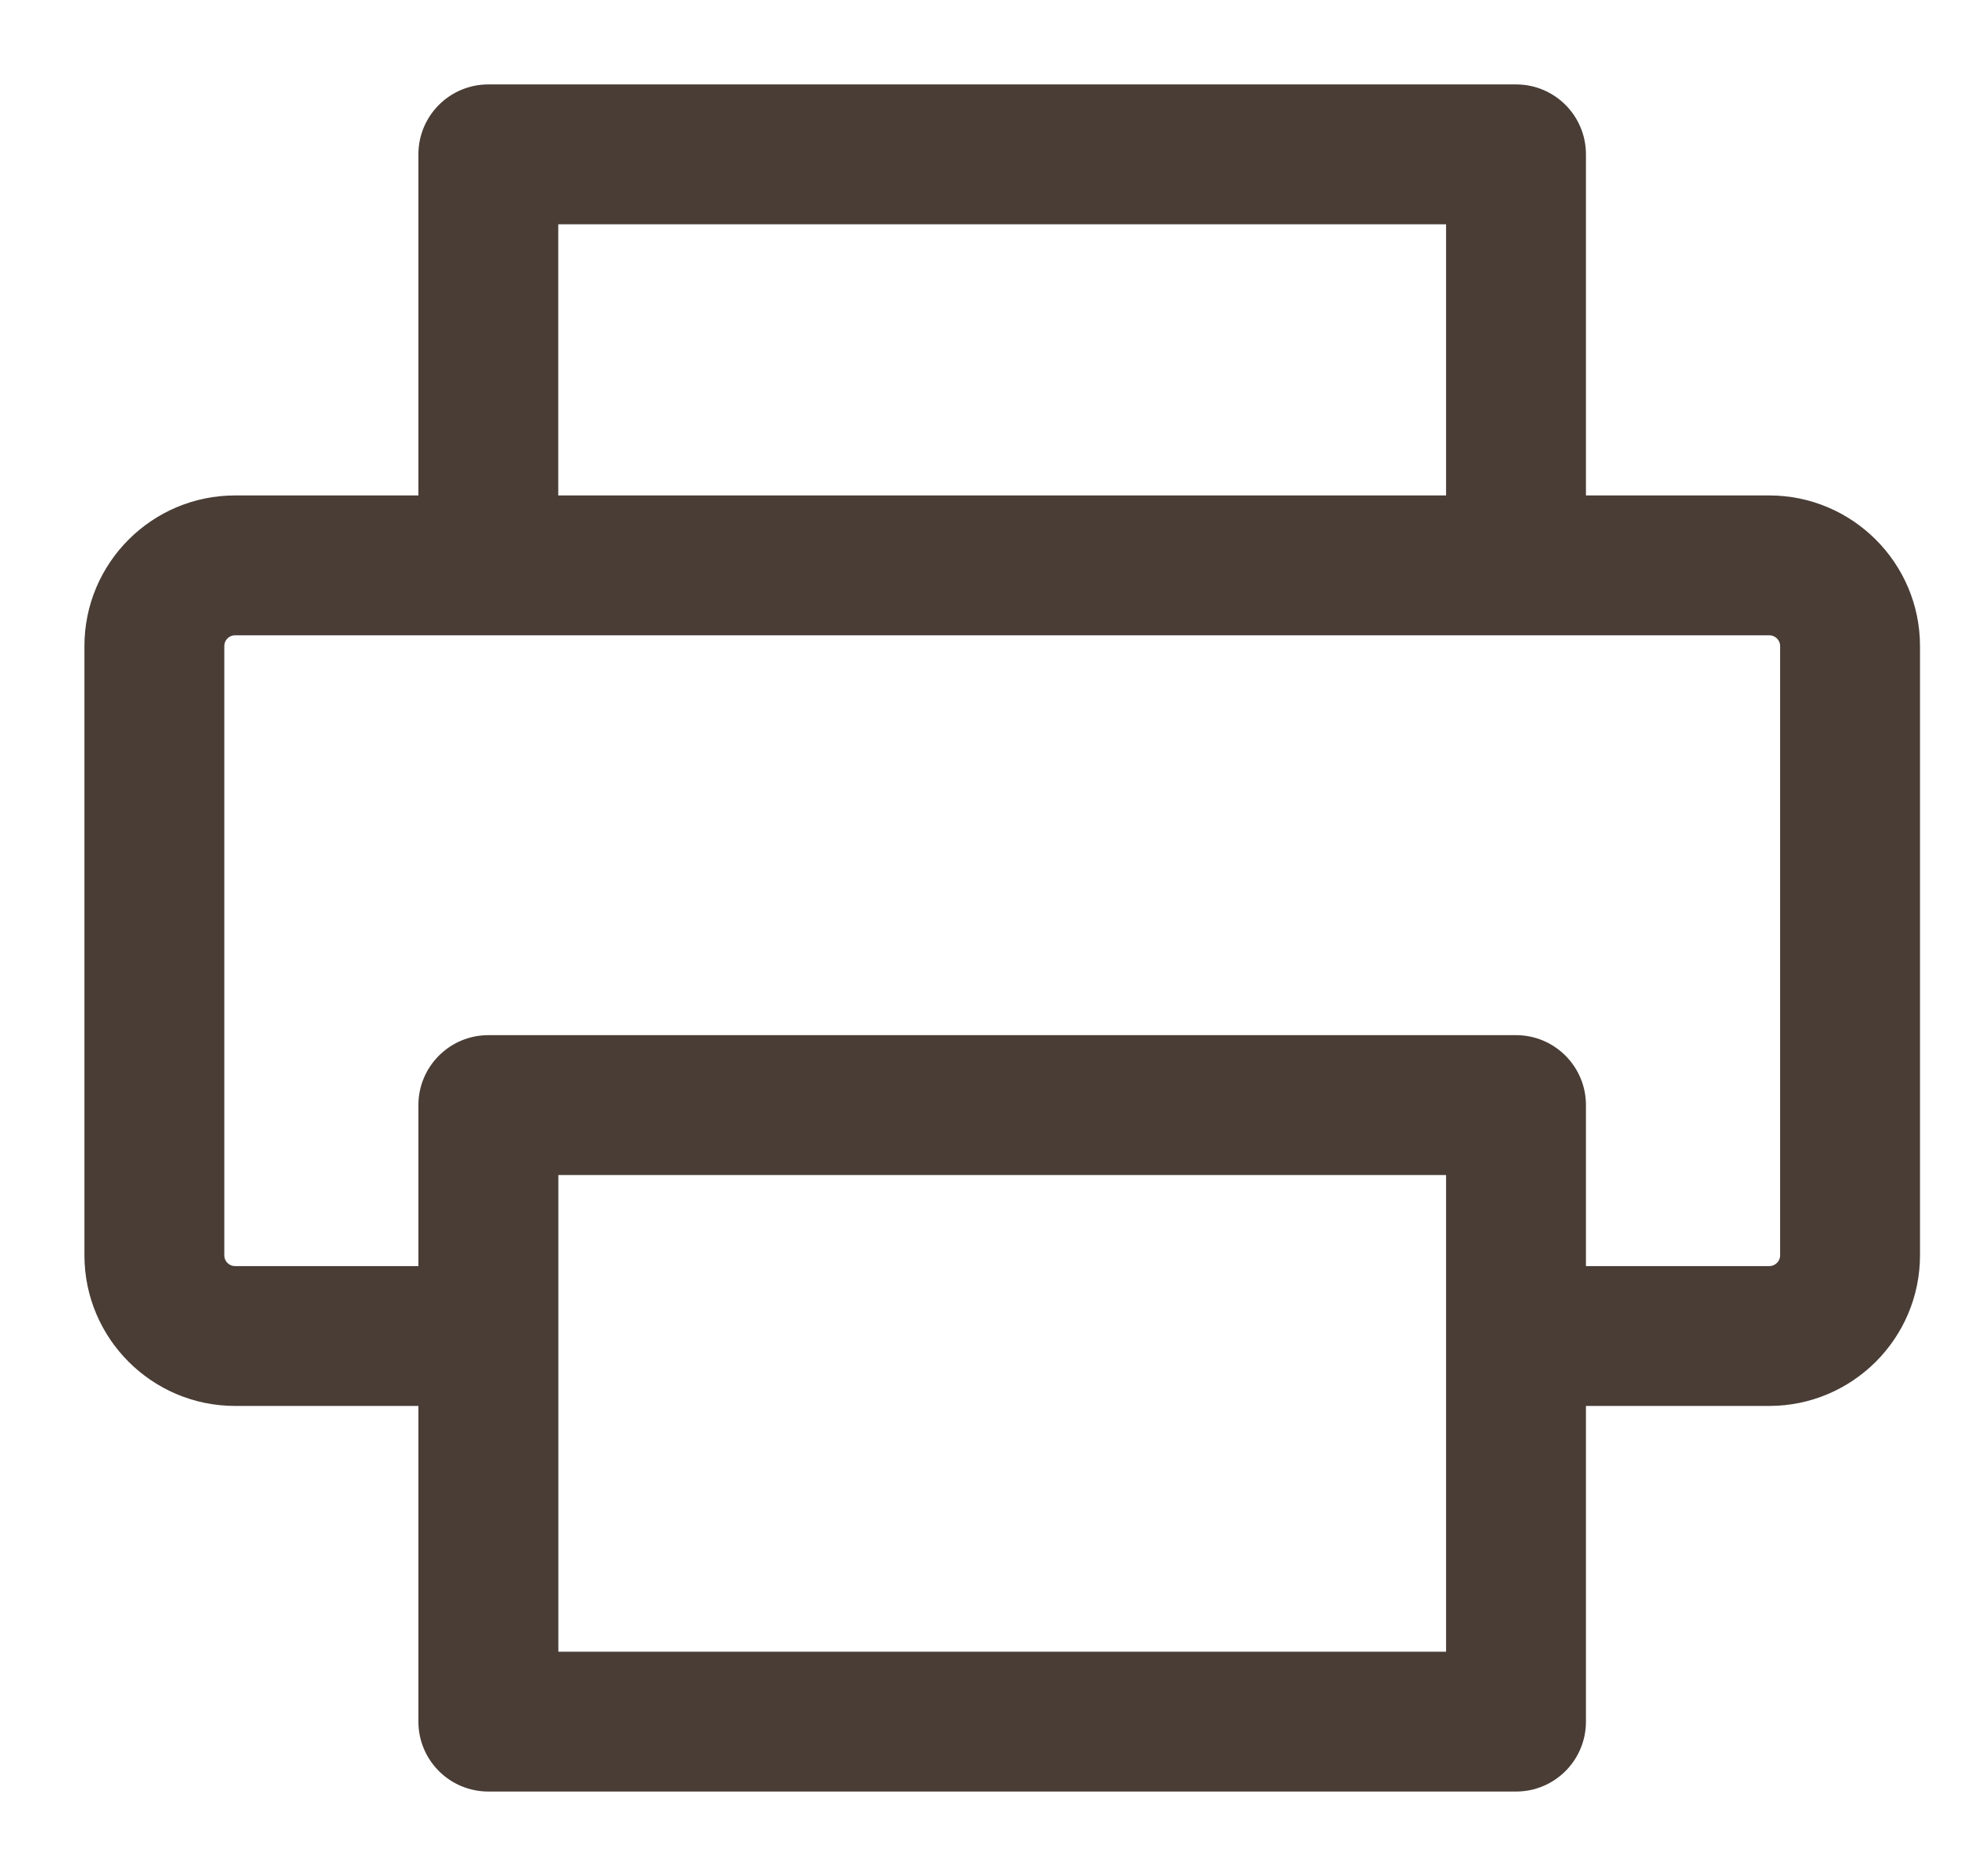 <svg width="21" height="20" viewBox="0 0 21 20" fill="none" xmlns="http://www.w3.org/2000/svg">
<path d="M18.86 5.332H16.856V1.646C16.856 1.261 16.545 0.95 16.161 0.95H5.206C4.822 0.95 4.51 1.261 4.51 1.646V5.332H2.506C1.648 5.332 0.95 6.03 0.95 6.888V13.383C0.95 14.241 1.648 14.939 2.506 14.939H4.51V18.354C4.51 18.739 4.822 19.05 5.206 19.05H16.161C16.545 19.05 16.856 18.739 16.856 18.354V14.939H18.86C19.718 14.939 20.417 14.241 20.417 13.383V6.888C20.417 6.03 19.718 5.332 18.86 5.332ZM5.901 2.341H15.465V5.332H5.901V2.341ZM15.465 17.659H5.902V17.657V17.653V17.65V17.646V17.642V17.639V17.634V17.631V17.626V17.622V17.618V17.613V17.609V17.604V17.599V17.595V17.59V17.585V17.58V17.575V17.569V17.564V17.558V17.553V17.547V17.541V17.536V17.53V17.524V17.518V17.512V17.505V17.499V17.492V17.486V17.479V17.473V17.466V17.459V17.452V17.445V17.438V17.431V17.424V17.416V17.409V17.401V17.394V17.386V17.378V17.37V17.362V17.354V17.346V17.338V17.33V17.322V17.313V17.305V17.296V17.288V17.279V17.27V17.261V17.252V17.243V17.234V17.225V17.216V17.207V17.197V17.188V17.178V17.169V17.159V17.15V17.14V17.13V17.12V17.11V17.1V17.09V17.08V17.07V17.059V17.049V17.039V17.028V17.018V17.007V16.996V16.986V16.975V16.964V16.953V16.942V16.931V16.92V16.909V16.898V16.887V16.875V16.864V16.852V16.841V16.829V16.818V16.806V16.794V16.783V16.771V16.759V16.747V16.735V16.723V16.711V16.699V16.687V16.674V16.662V16.65V16.637V16.625V16.613V16.6V16.587V16.575V16.562V16.55V16.537V16.524V16.511V16.498V16.485V16.472V16.459V16.446V16.433V16.42V16.407V16.394V16.381V16.367V16.354V16.341V16.327V16.314V16.3V16.287V16.273V16.26V16.246V16.232V16.219V16.205V16.191V16.177V16.163V16.15V16.136V16.122V16.108V16.094V16.08V16.066V16.052V16.038V16.023V16.009V15.995V15.981V15.967V15.952V15.938V15.924V15.909V15.895V15.881V15.866V15.852V15.837V15.823V15.808V15.794V15.779V15.765V15.75V15.736V15.721V15.706V15.691V15.677V15.662V15.647V15.633V15.618V15.603V15.588V15.573V15.559V15.544V15.529V15.514V15.499V15.484V15.47V15.455V15.44V15.425V15.41V15.395V15.38V15.365V15.35V15.335V15.32V15.305V15.29V15.275V15.26V15.245V15.23V15.215V15.2V15.185V15.17V15.155V15.14V15.124V15.109V15.094V15.079V15.064V15.049V15.034V15.019V15.004V14.989V14.974V14.959V14.944V14.929V14.914V14.899V14.884V14.869V14.854V14.839V14.824V14.809V14.794V14.779V14.764V14.749V14.734V14.719V14.704V14.689V14.674V14.659V14.644V14.629V14.614V14.6V14.585V14.57V14.555V14.54V14.525V14.511V14.496V14.481V14.467V14.452V14.437V14.422V14.408V14.393V14.379V14.364V14.35V14.335V14.32V14.306V14.291V14.277V14.263V14.248V14.234V14.219V14.205V14.191V14.177V14.162V14.148V14.134V14.12V14.105V14.091V14.077V14.063V14.049V14.035V14.021V14.007V13.993V13.979V13.966V13.952V13.938V13.924V13.911V13.897V13.883V13.87V13.856V13.842V13.829V13.816V13.802V13.789V13.775V13.762V13.749V13.736V13.722V13.709V13.696V13.683V13.67V13.657V13.644V13.631V13.618V13.605V13.593V13.58V13.567V13.555V13.542V13.53V13.517V13.505V13.492V13.48V13.467V13.455V13.443V13.431V13.419V13.407V13.395V13.383V13.371V13.359V13.347V13.336V13.324V13.312V13.301V13.289V13.278V13.266V13.255V13.244V13.232V13.221V13.21V13.199V13.188V13.177V13.166V13.155V13.145V13.134V13.123V13.113V13.102V13.092V13.081V13.071V13.061V13.051V13.04V13.03V13.021V13.011V13.001V12.991V12.981V12.972V12.962V12.952V12.943V12.934V12.924V12.915V12.906V12.897V12.888V12.879V12.87V12.861V12.852V12.844V12.835V12.827V12.818V12.81V12.802V12.793V12.785V12.777V12.769V12.761V12.754V12.746V12.738V12.731V12.723V12.716V12.708V12.701V12.694V12.687V12.68V12.673V12.666V12.659V12.653V12.646V12.64V12.633V12.627V12.621V12.615V12.609V12.603V12.597V12.591V12.585V12.58V12.574V12.569V12.563V12.558V12.553V12.548V12.543V12.538V12.533V12.529V12.524V12.52V12.515V12.511V12.507V12.503V12.499V12.495V12.491V12.487V12.484V12.48V12.477H15.465L15.465 17.659ZM19.026 13.383C19.026 13.474 18.951 13.548 18.86 13.548H16.856V11.782C16.856 11.398 16.545 11.086 16.161 11.086H5.206C4.822 11.086 4.51 11.398 4.51 11.782V13.548H2.506C2.415 13.548 2.341 13.474 2.341 13.383V6.888C2.341 6.797 2.415 6.723 2.506 6.723H2.509H2.513H2.517H2.521H2.525H2.53H2.535H2.54H2.546H2.552H2.559H2.565H2.572H2.58H2.587H2.595H2.604H2.612H2.621H2.631H2.64H2.65H2.66H2.671H2.682H2.693H2.704H2.716H2.728H2.741H2.753H2.766H2.78H2.793H2.807H2.821H2.836H2.85H2.865H2.881H2.896H2.912H2.928H2.945H2.962H2.979H2.996H3.013H3.031H3.049H3.068H3.086H3.105H3.125H3.144H3.164H3.184H3.204H3.225H3.246H3.267H3.288H3.31H3.331H3.353H3.376H3.398H3.421H3.444H3.468H3.491H3.515H3.539H3.564H3.588H3.613H3.638H3.663H3.689H3.715H3.741H3.767H3.793H3.82H3.847H3.874H3.902H3.929H3.957H3.985H4.013H4.042H4.071H4.1H4.129H4.158H4.188H4.217H4.247H4.278H4.308H4.339H4.369H4.4H4.432H4.463H4.495H4.527H4.559H4.591H4.623H4.656H4.689H4.722H4.755H4.788H4.822H4.855H4.889H4.923H4.958H4.992H5.027H5.062H5.097H5.132H5.167H5.203H5.238H5.274H5.31H5.346H5.383H5.419H5.456H5.493H5.53H5.567H5.604H5.642H5.679H5.717H5.755H5.793H5.831H5.87H5.908H5.947H5.986H6.024H6.064H6.103H6.142H6.182H6.221H6.261H6.301H6.341H6.381H6.421H6.462H6.502H6.543H6.584H6.625H6.666H6.707H6.748H6.79H6.831H6.873H6.915H6.956H6.998H7.04H7.083H7.125H7.167H7.21H7.252H7.295H7.338H7.381H7.424H7.467H7.51H7.553H7.597H7.64H7.684H7.727H7.771H7.815H7.859H7.903H7.947H7.991H8.035H8.079H8.124H8.168H8.213H8.257H8.302H8.347H8.391H8.436H8.481H8.526H8.571H8.616H8.661H8.707H8.752H8.797H8.843H8.888H8.934H8.979H9.025H9.07H9.116H9.162H9.208H9.253H9.299H9.345H9.391H9.437H9.483H9.529H9.575H9.621H9.668H9.714H9.76H9.806H9.852H9.899H9.945H9.991H10.038H10.084H10.13H10.177H10.223H10.27H10.316H10.363H10.409H10.455H10.502H10.548H10.595H10.641H10.688H10.734H10.781H10.827H10.874H10.92H10.967H11.013H11.059H11.106H11.152H11.199H11.245H11.291H11.338H11.384H11.431H11.477H11.523H11.569H11.616H11.662H11.708H11.754H11.8H11.846H11.892H11.938H11.984H12.03H12.076H12.122H12.168H12.213H12.259H12.305H12.351H12.396H12.442H12.487H12.533H12.578H12.623H12.669H12.714H12.759H12.804H12.849H12.894H12.939H12.984H13.028H13.073H13.118H13.162H13.207H13.251H13.296H13.34H13.384H13.428H13.472H13.516H13.56H13.604H13.648H13.691H13.735H13.778H13.822H13.865H13.908H13.951H13.994H14.037H14.08H14.122H14.165H14.207H14.25H14.292H14.334H14.376H14.418H14.46H14.502H14.543H14.585H14.626H14.667H14.709H14.75H14.79H14.831H14.872H14.912H14.953H14.993H15.033H15.073H15.113H15.153H15.193H15.232H15.271H15.31H15.35H15.388H15.427H15.466H15.504H15.543H15.581H15.619H15.657H15.694H15.732H15.77H15.807H15.844H15.881H15.918H15.954H15.991H16.027H16.063H16.099H16.135H16.171H16.206H16.241H16.277H16.312H16.346H16.381H16.415H16.45H16.484H16.517H16.551H16.585H16.618H16.651H16.684H16.717H16.75H16.782H16.814H16.846H16.878H16.909H16.941H16.972H17.003H17.034H17.064H17.095H17.125H17.155H17.184H17.214H17.243H17.272H17.301H17.33H17.358H17.387H17.415H17.442H17.47H17.497H17.524H17.551H17.578H17.604H17.631H17.657H17.682H17.708H17.733H17.758H17.783H17.807H17.832H17.856H17.88H17.903H17.926H17.949H17.972H17.995H18.017H18.039H18.061H18.082H18.104H18.125H18.145H18.166H18.186H18.206H18.226H18.245H18.265H18.283H18.302H18.32H18.338H18.356H18.374H18.391H18.408H18.425H18.441H18.457H18.473H18.489H18.504H18.519H18.534H18.548H18.562H18.576H18.589H18.602H18.615H18.628H18.64H18.652H18.664H18.675H18.686H18.697H18.708H18.718H18.728H18.737H18.747H18.755H18.764H18.772H18.78H18.788H18.795H18.802H18.809H18.815H18.821H18.827H18.832H18.837H18.842H18.846H18.85H18.854H18.857H18.86C18.951 6.723 19.026 6.797 19.026 6.888V13.383Z" fill="#493D36" stroke="#493D36" stroke-width="0.1"/>
</svg>

